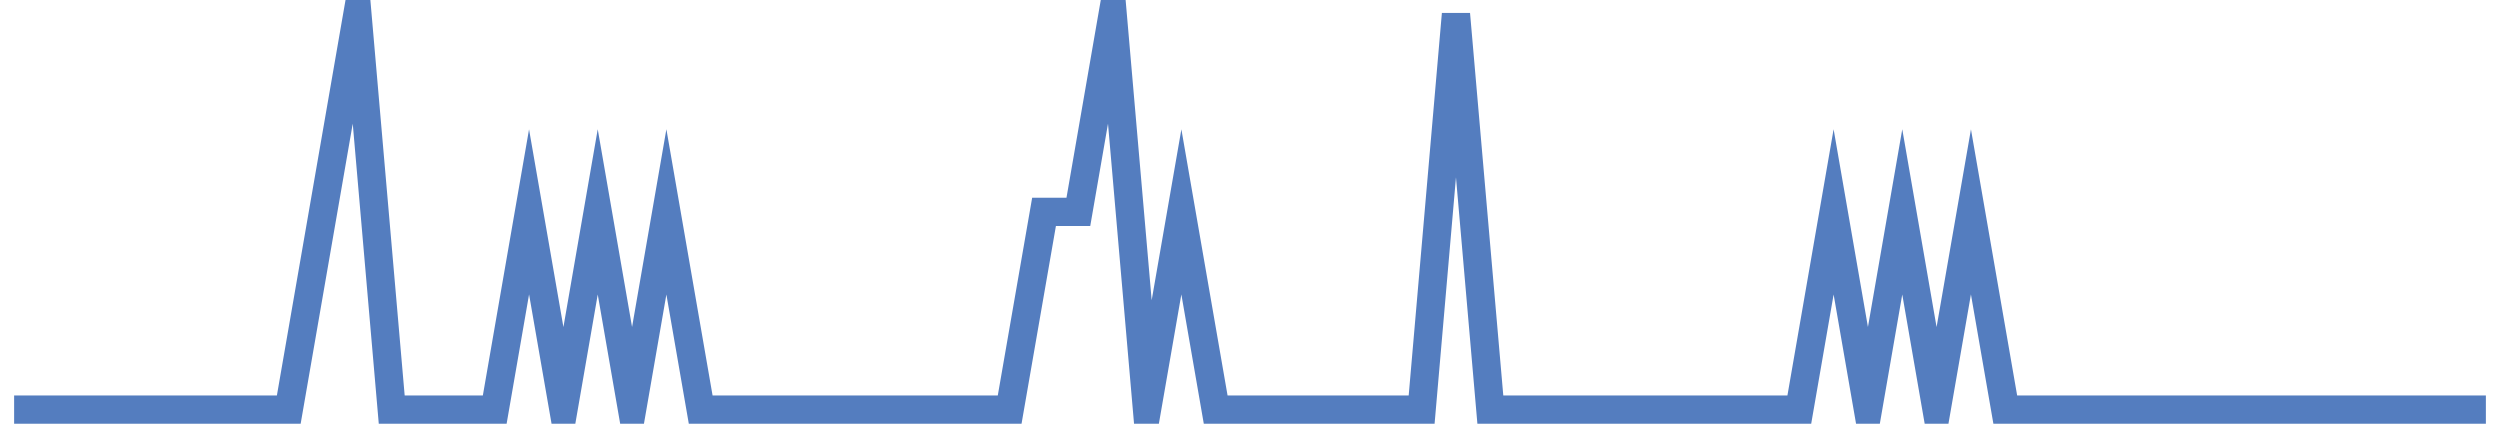 <?xml version="1.0" encoding="UTF-8"?>
<svg xmlns="http://www.w3.org/2000/svg" xmlns:xlink="http://www.w3.org/1999/xlink" width="177pt" height="30pt" viewBox="0 0 177 30" version="1.1">
<g id="surface16180446">
<path style="fill:none;stroke-width:2;stroke-linecap:butt;stroke-linejoin:miter;stroke:rgb(32.941%,49.02%,74.902%);stroke-opacity:1;stroke-miterlimit:10;" d="M 1 29 L 20.445 29 L 25.305 1 L 27.734 29 L 35.027 29 L 37.457 15 L 39.891 29 L 42.32 15 L 44.75 29 L 47.18 15 L 49.609 29 L 71.484 29 L 73.918 15 L 76.348 15 L 78.777 1 L 81.207 29 L 83.641 15 L 86.07 29 L 100.652 29 L 103.082 1 L 105.516 29 L 127.391 29 L 129.82 15 L 132.25 29 L 134.68 15 L 137.109 29 L 139.543 15 L 141.973 29 L 176 29 "/>
</g>
</svg>
